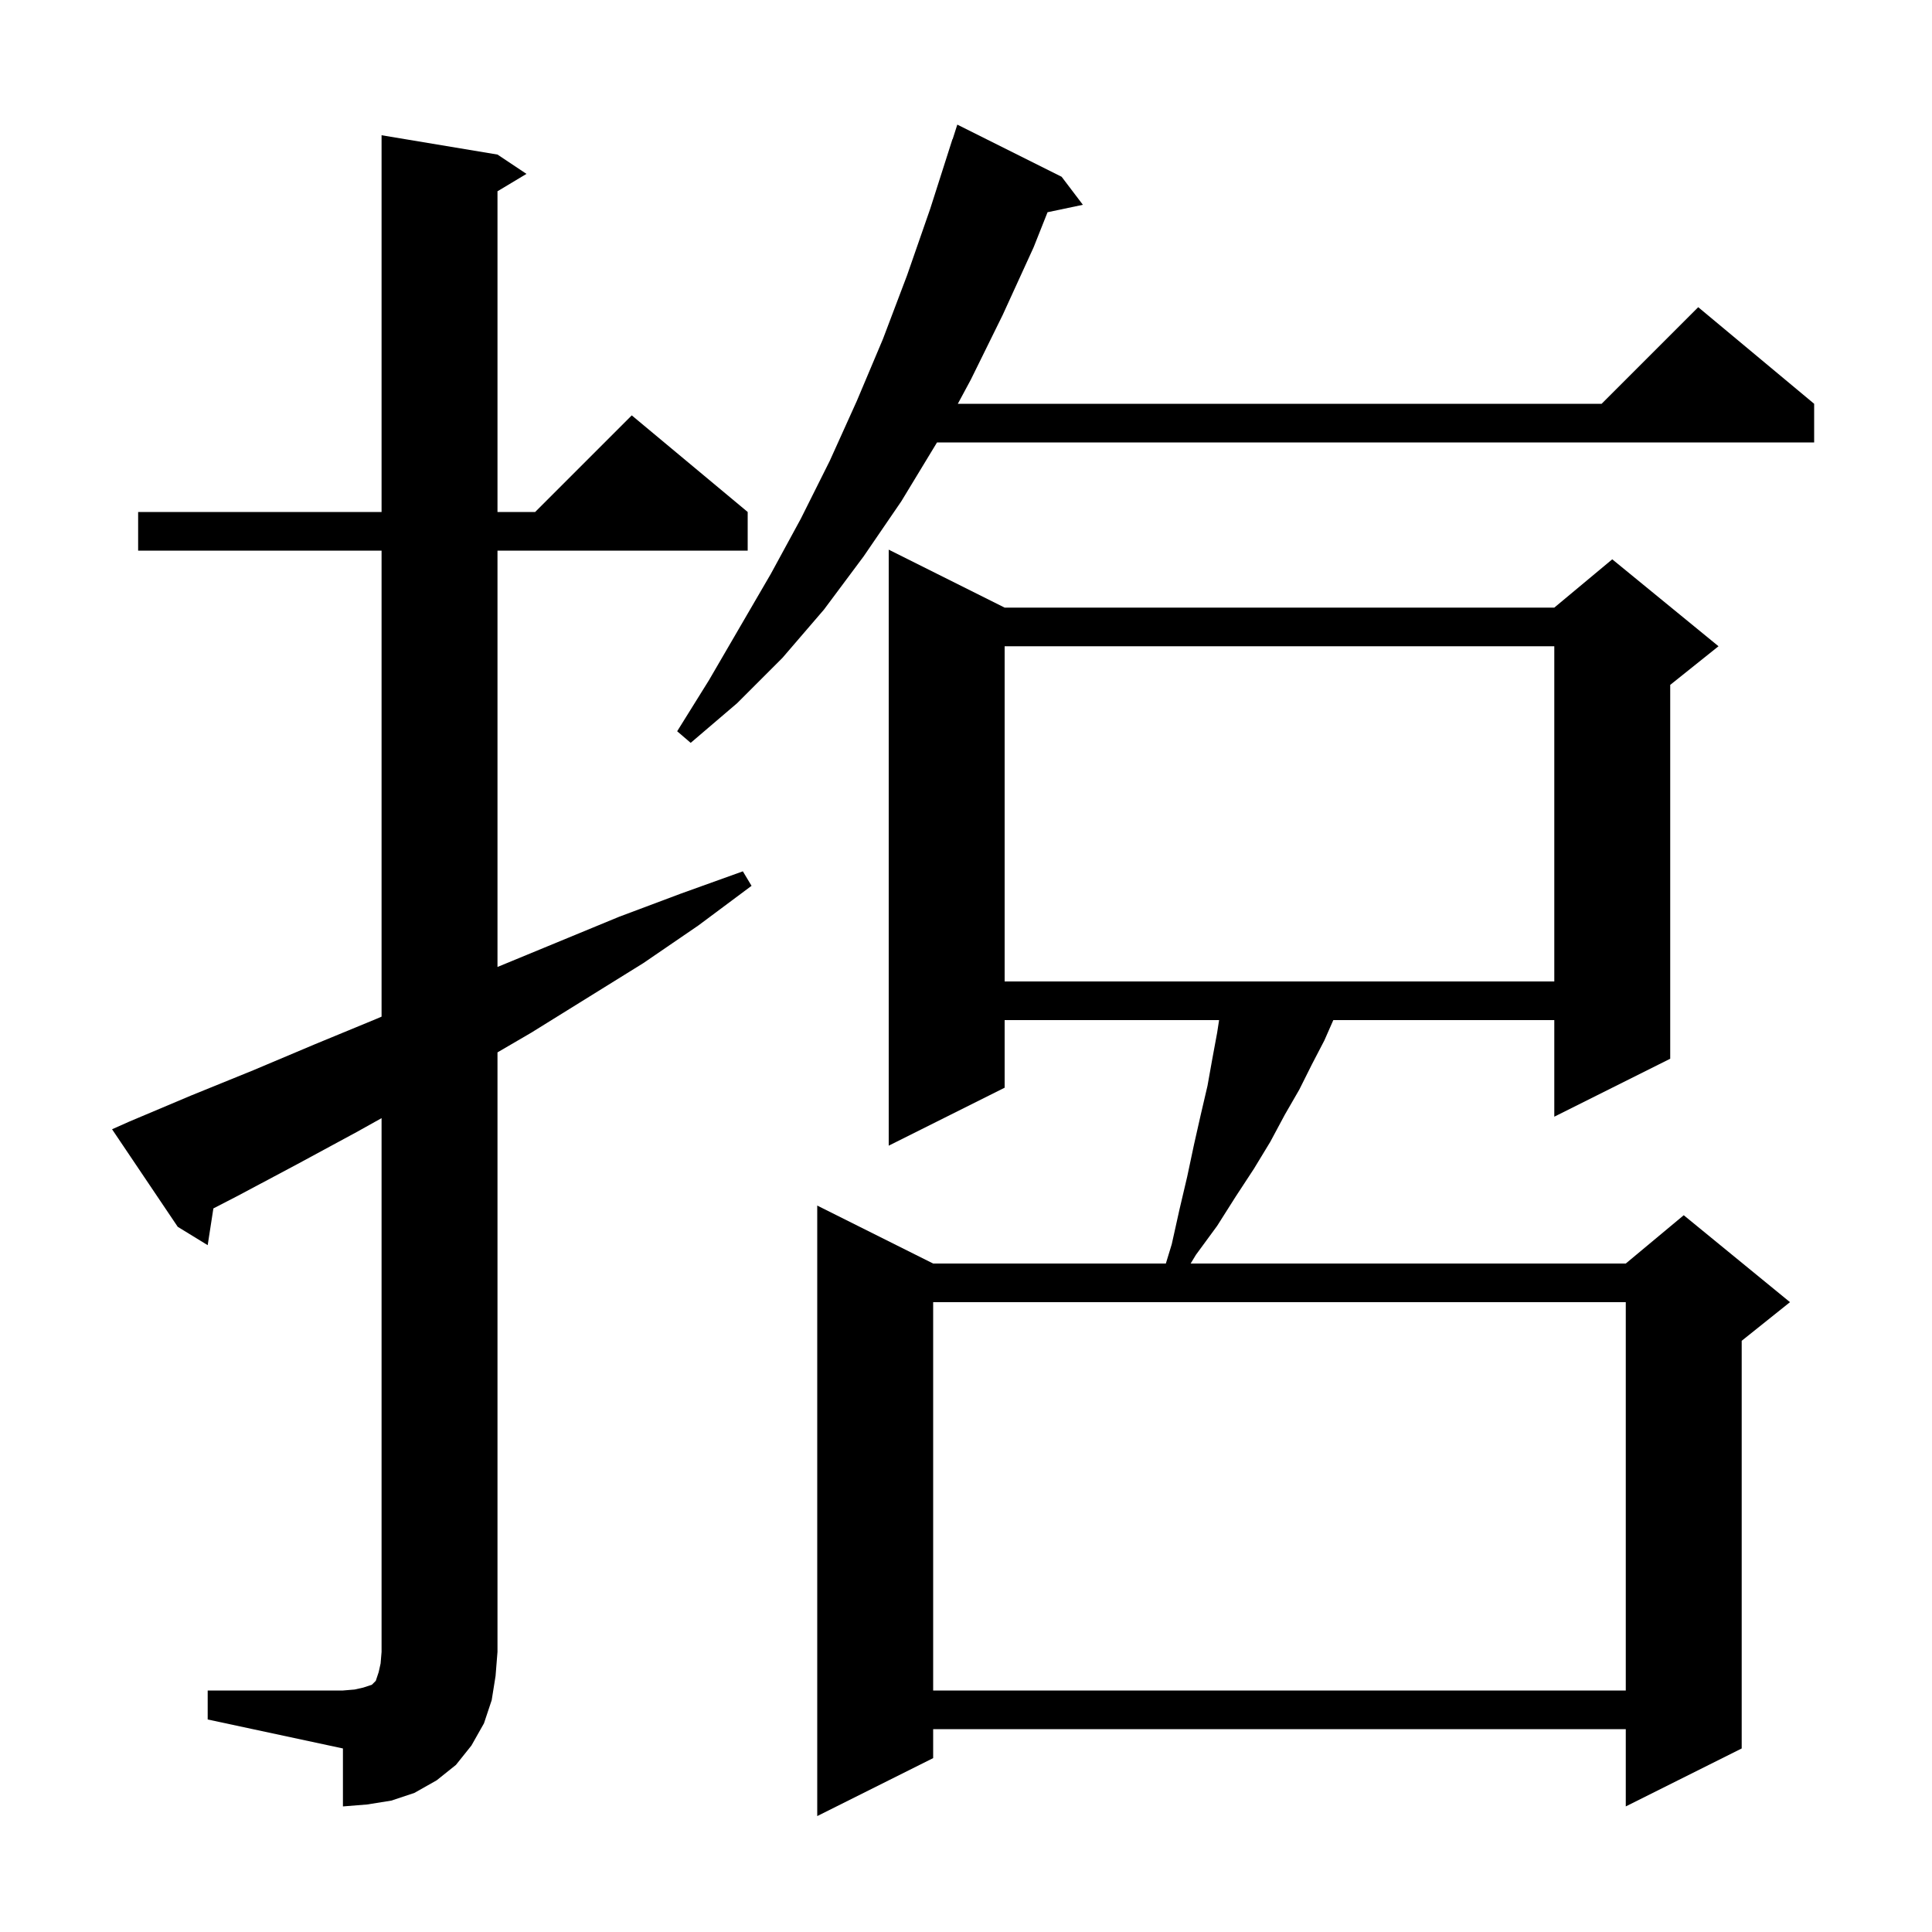 <svg xmlns="http://www.w3.org/2000/svg" xmlns:xlink="http://www.w3.org/1999/xlink" version="1.1" baseProfile="full" viewBox="0 0 200 200" width="200" height="200"><g fill="currentColor"><path d="M 104.0 62.9 L 160.9 62.9 L 166.9 57.9 L 177.9 66.9 L 172.9 70.9 L 172.9 109.6 L 160.9 115.6 L 160.9 105.6 L 138.024 105.6 L 137.1 107.7 L 135.8 110.2 L 134.5 112.8 L 133.0 115.4 L 131.5 118.2 L 129.8 121.0 L 127.9 123.9 L 126.0 126.9 L 123.8 129.9 L 123.255 130.8 L 168.3 130.8 L 174.3 125.8 L 185.3 134.8 L 180.3 138.8 L 180.3 181.0 L 168.3 187.0 L 168.3 179.0 L 96.6 179.0 L 96.6 182.0 L 84.6 188.0 L 84.6 124.8 L 96.6 130.8 L 120.689 130.8 L 121.3 128.8 L 122.1 125.2 L 122.9 121.8 L 123.6 118.5 L 124.3 115.4 L 125.0 112.4 L 125.5 109.6 L 126.0 106.9 L 126.2 105.6 L 104.0 105.6 L 104.0 112.6 L 92.0 118.6 L 92.0 56.9 Z M 21.5 175.0 L 35.5 175.0 L 36.7 174.9 L 37.6 174.7 L 38.5 174.4 L 38.9 174.0 L 39.2 173.1 L 39.4 172.2 L 39.5 171.0 L 39.5 115.751 L 36.9 117.2 L 30.8 120.5 L 24.6 123.8 L 22.089 125.096 L 21.5 128.9 L 18.4 127.0 L 11.6 116.9 L 13.4 116.1 L 19.8 113.4 L 26.2 110.8 L 32.6 108.1 L 38.9 105.5 L 39.5 105.243 L 39.5 57.0 L 14.3 57.0 L 14.3 53.0 L 39.5 53.0 L 39.5 14.0 L 51.5 16.0 L 54.5 18.0 L 51.5 19.8 L 51.5 53.0 L 55.4 53.0 L 65.4 43.0 L 77.4 53.0 L 77.4 57.0 L 51.5 57.0 L 51.5 100.1 L 64.1 94.9 L 70.5 92.5 L 76.9 90.2 L 77.8 91.7 L 72.3 95.8 L 66.6 99.7 L 55.0 106.9 L 51.5 108.942 L 51.5 171.0 L 51.3 173.5 L 50.9 176.0 L 50.1 178.4 L 48.8 180.7 L 47.2 182.7 L 45.2 184.3 L 42.9 185.6 L 40.5 186.4 L 38.0 186.8 L 35.5 187.0 L 35.5 181.0 L 21.5 178.0 Z M 96.6 134.8 L 96.6 175.0 L 168.3 175.0 L 168.3 134.8 Z M 104.0 66.9 L 104.0 101.6 L 160.9 101.6 L 160.9 66.9 Z M 109.9 18.3 L 112.1 21.2 L 108.442 21.97 L 107.0 25.6 L 103.8 32.6 L 100.5 39.3 L 99.154 41.8 L 165.8 41.8 L 175.8 31.8 L 187.8 41.8 L 187.8 45.8 L 97.0 45.8 L 93.3 51.9 L 89.4 57.6 L 85.3 63.1 L 81.0 68.1 L 76.3 72.8 L 71.5 76.9 L 70.1 75.7 L 73.4 70.4 L 79.8 59.4 L 82.9 53.7 L 85.9 47.7 L 88.7 41.5 L 91.4 35.1 L 93.9 28.5 L 96.3 21.6 L 98.6 14.4 L 98.618 14.406 L 99.1 12.9 Z "/></g></svg>